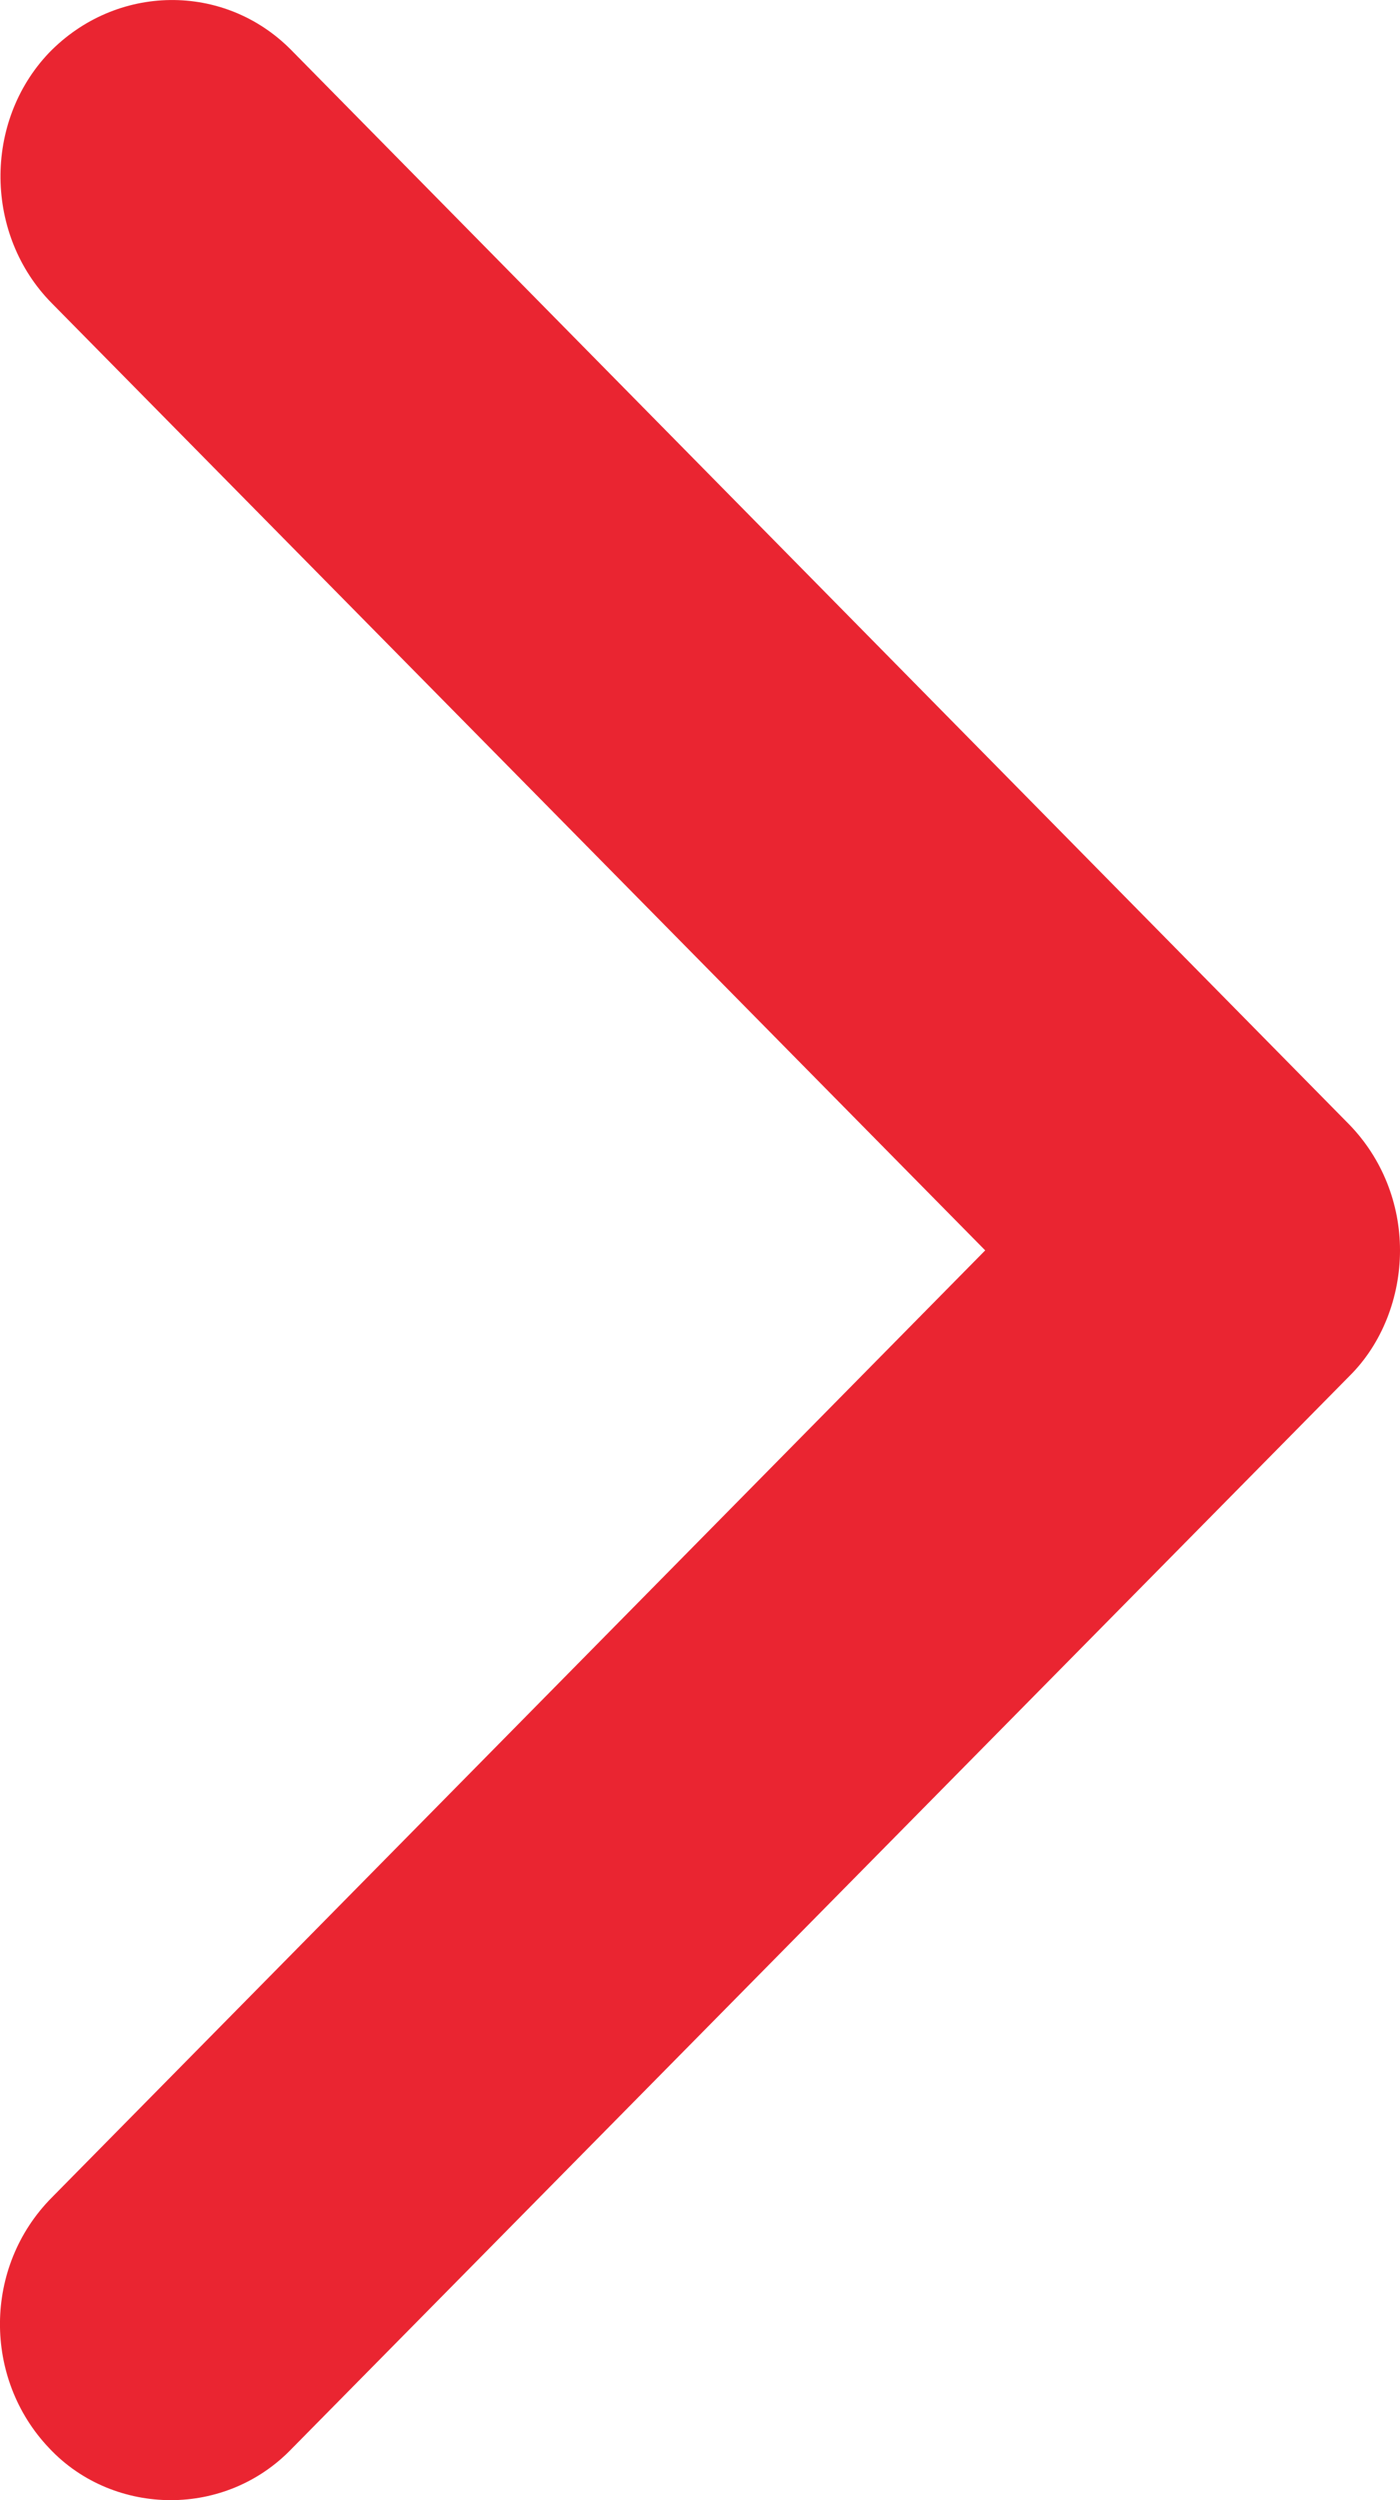 <svg width="14" height="25" viewBox="0 0 14 25" fill="none" xmlns="http://www.w3.org/2000/svg">
<path d="M1.708 25C1.27 25 0.818 24.83 0.489 24.477C-0.168 23.784 -0.168 22.667 0.517 21.975L9.852 12.503L0.517 3.031C-0.154 2.352 -0.168 1.221 0.489 0.529C1.16 -0.164 2.242 -0.178 2.912 0.5L13.493 11.245C13.822 11.584 14 12.036 14 12.503C14 12.969 13.822 13.436 13.493 13.761L2.912 24.491C2.584 24.83 2.146 25 1.708 25Z" fill="#EA2531"/>
</svg>
